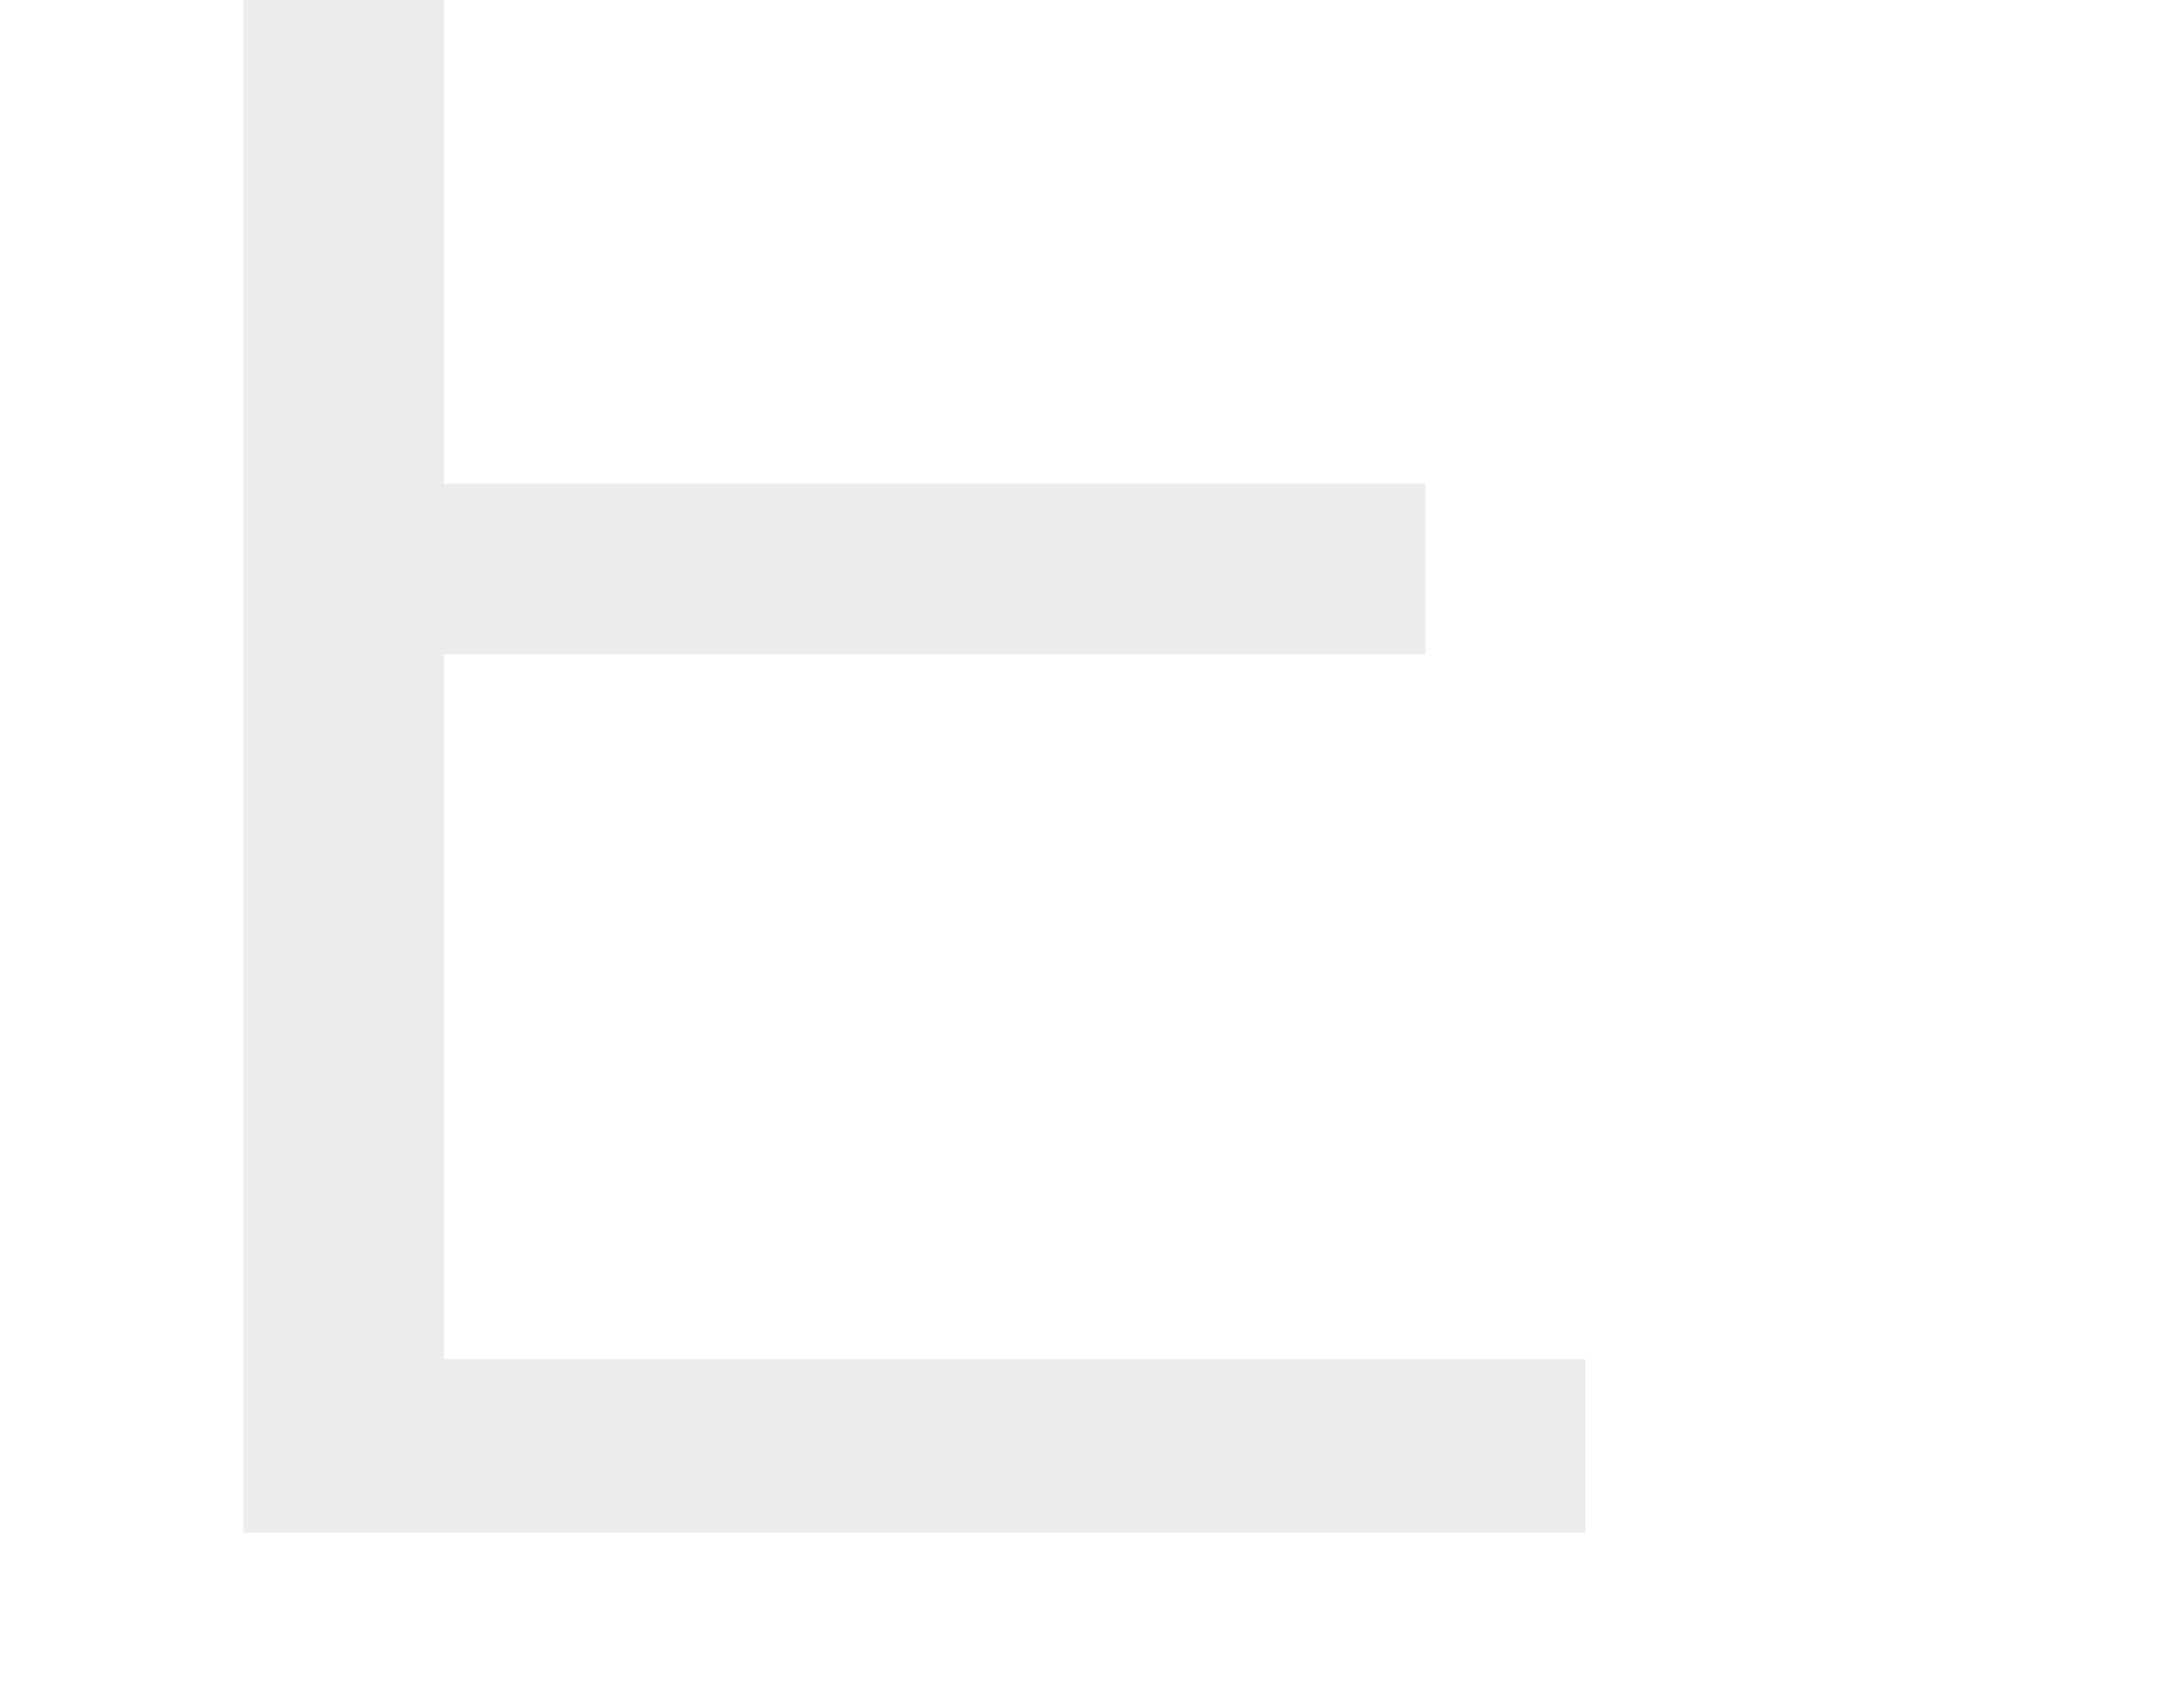 <?xml version="1.0" encoding="UTF-8"?> <svg xmlns="http://www.w3.org/2000/svg" width="498" height="390" viewBox="0 0 498 390" fill="none"> <g clip-path="url(#clip0_224_3463)"> <path d="M96.42 110.447H325.45V149.444H96.42V110.447ZM101.372 310.384H361.971V350H55.566V-83.3H352.686V-43.684H101.372V310.384Z" fill="#383032" fill-opacity="0.09"></path> </g> <defs> <clipPath id="clip0_224_3463"> <rect width="498" height="390" rx="12" fill="white"></rect> </clipPath> </defs> </svg> 